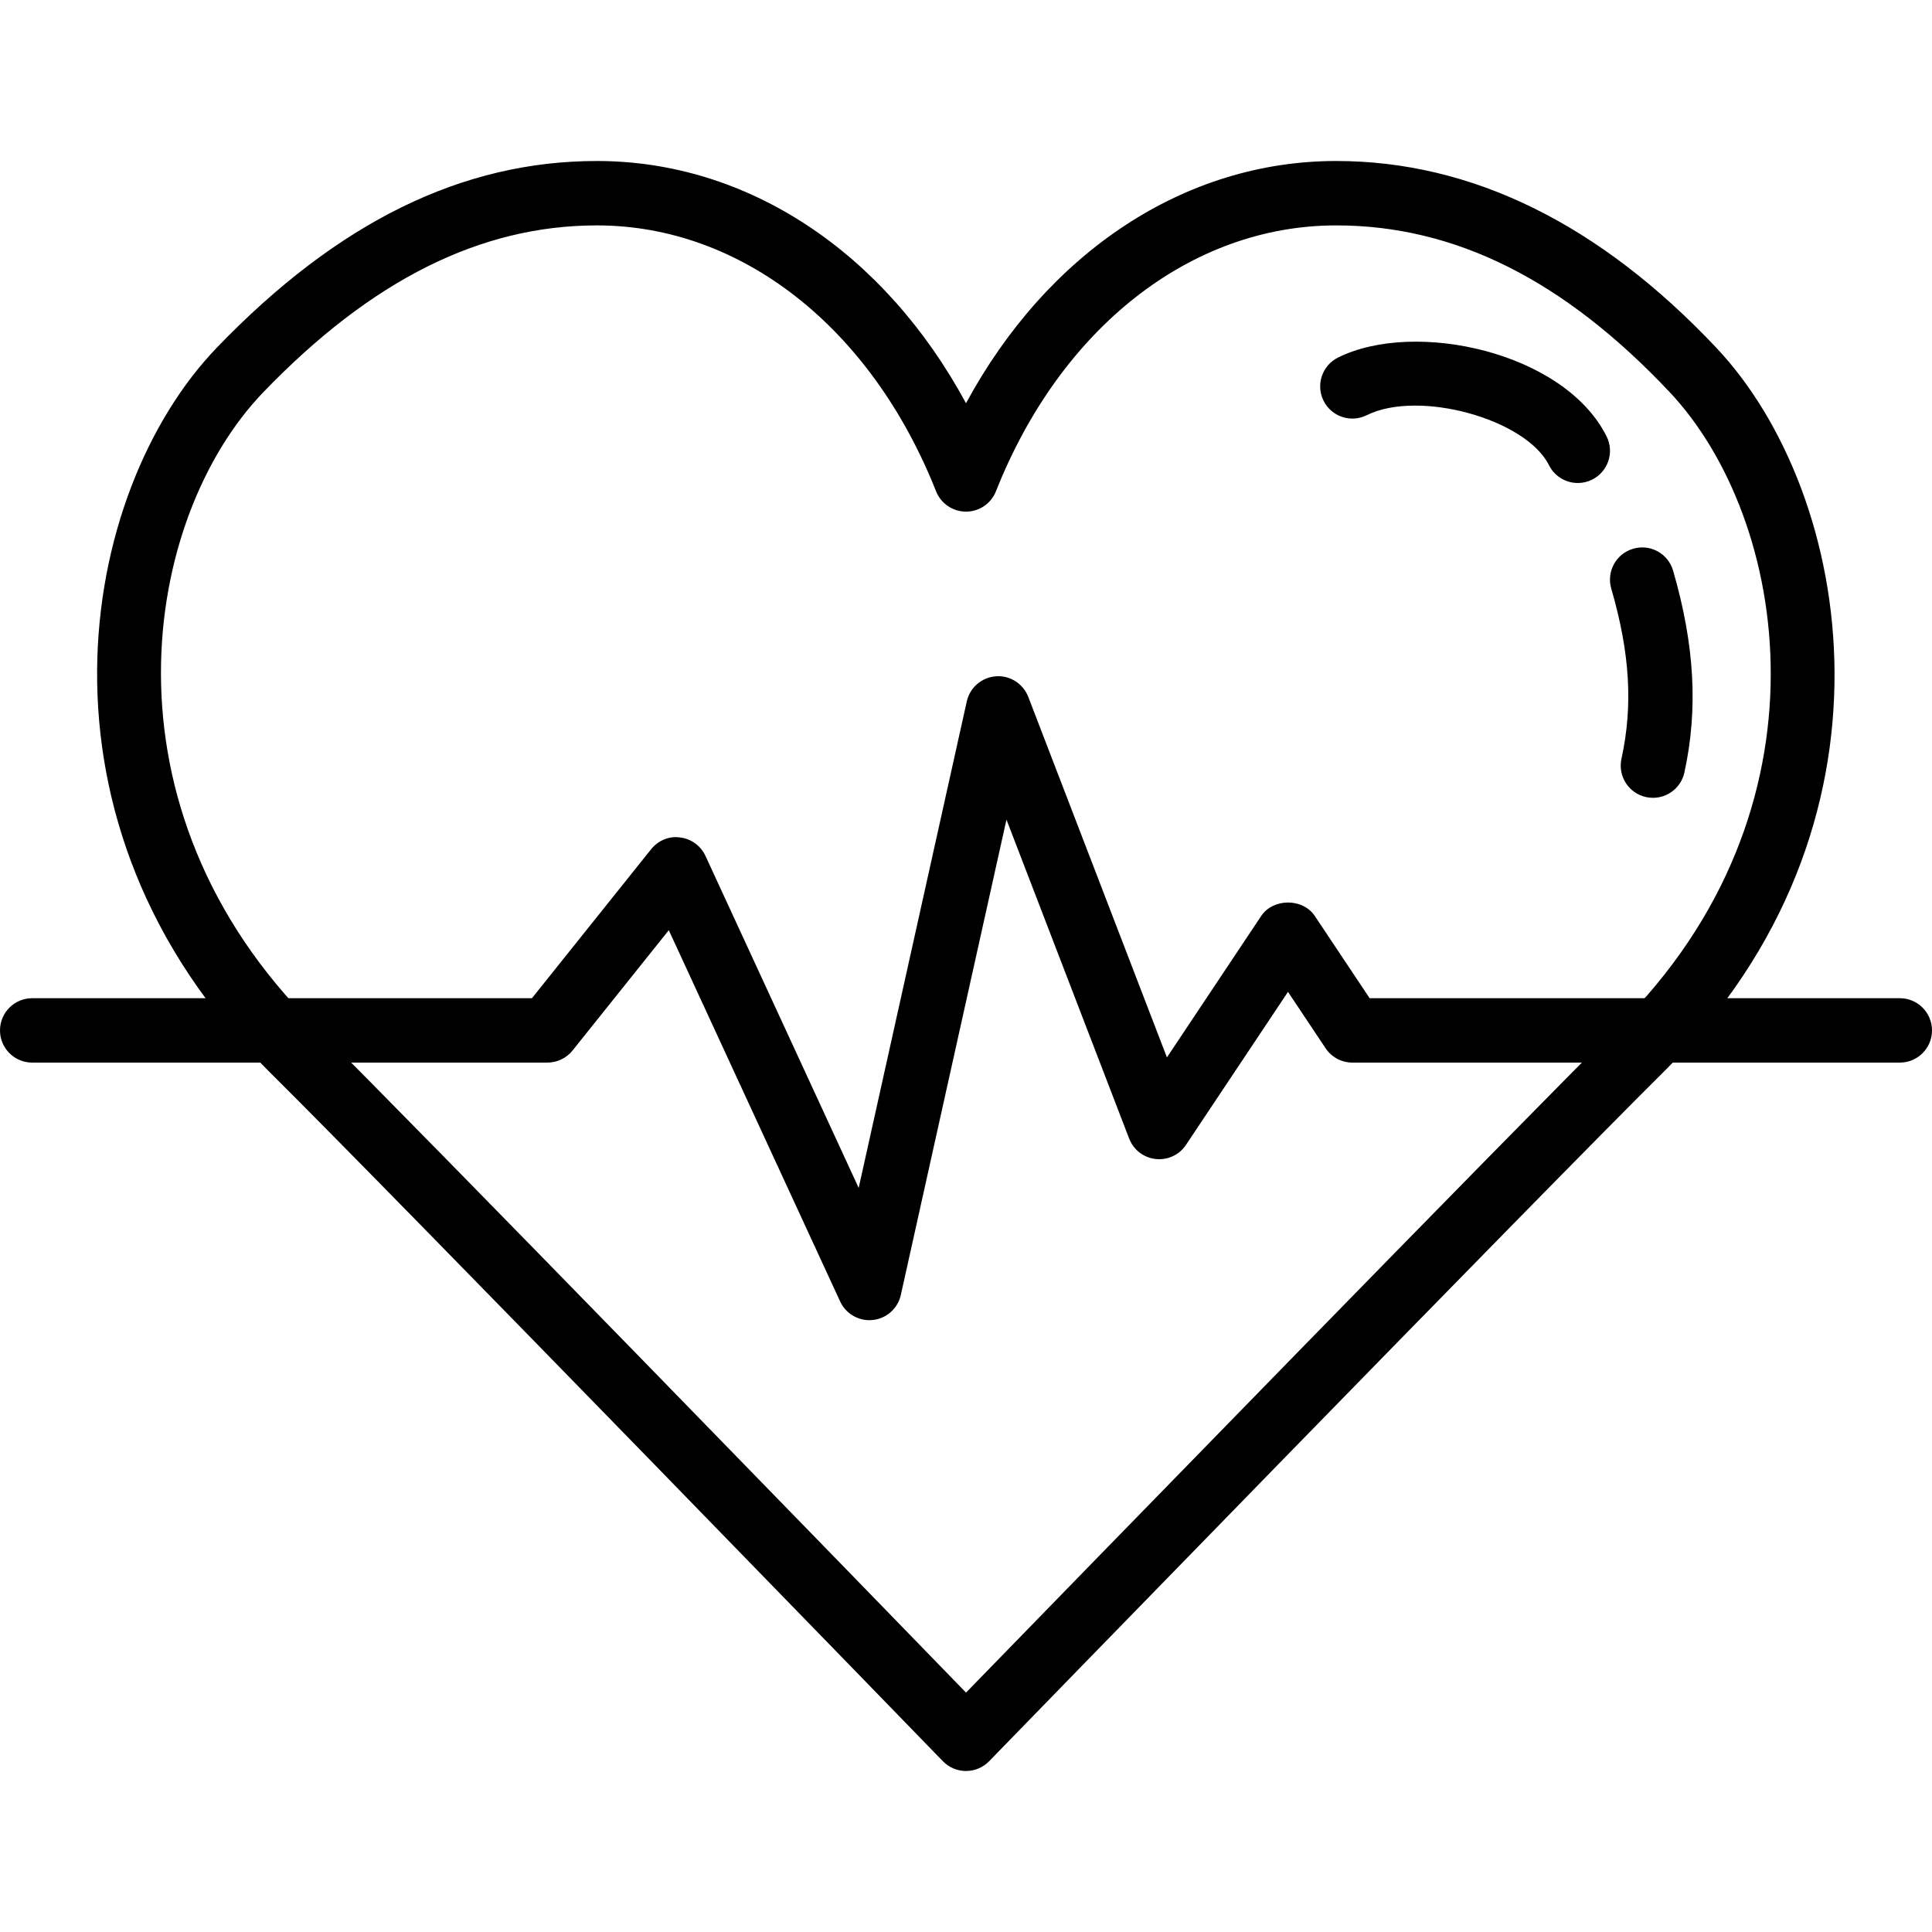 <?xml version="1.0" encoding="iso-8859-1"?>
<!-- Generator: Adobe Illustrator 19.0.0, SVG Export Plug-In . SVG Version: 6.00 Build 0)  -->
<svg version="1.1" id="Capa_1" xmlns="http://www.w3.org/2000/svg" xmlns:xlink="http://www.w3.org/1999/xlink" x="0px" y="0px"
	 viewBox="0 0 512 512" style="enable-background:new 0 0 512 512;" xml:space="preserve">
<g>
	<g>
		<path d="M443.392,151.236c-1.314-4.531-6.042-7.151-10.573-5.82c-4.531,1.306-7.134,6.042-5.82,10.564
			c4.958,17.075,5.794,30.993,2.705,45.099c-0.998,4.608,1.911,9.156,6.519,10.155c0.606,0.128,1.22,0.196,1.826,0.196
			c3.925,0,7.458-2.722,8.328-6.69C450.057,187.921,449.101,170.923,443.392,151.236z"/>
	</g>
</g>
<g>
	<g>
		<path d="M425.762,115.644c-11.213-22.417-50.867-31.027-71.185-20.881c-4.215,2.108-5.922,7.236-3.814,11.452
			c2.108,4.215,7.219,5.914,11.452,3.814c13.713-6.835,42.138,0.964,48.282,13.252c1.502,2.995,4.514,4.719,7.646,4.719
			c1.28,0,2.586-0.29,3.806-0.905C426.163,124.988,427.87,119.859,425.762,115.644z"/>
	</g>
</g>
<g>
	<g>
		<path d="M454.852,92.168c-30.959-32.853-64.853-49.502-100.753-49.502c-40.132,0-76.442,24.166-98.099,64.196
			c-21.632-40.03-57.839-64.196-97.818-64.196c-35.712,0-68.651,16.171-100.693,49.434C20.659,130.321,5.009,218.3,71.407,284.066
			c31.317,31.002,176.998,181.163,178.466,182.673c1.613,1.664,3.814,2.594,6.127,2.594c2.304,0,4.514-0.93,6.127-2.586
			c1.468-1.519,147.43-151.671,178.748-182.682C506.633,218.931,491.247,130.765,454.852,92.168z M428.868,271.94
			c-27.733,27.46-144.666,147.635-172.86,176.614C227.866,419.567,111.155,299.4,83.422,271.94
			c-58.598-58.027-45.568-134.852-13.636-168.004c28.655-29.747,57.566-44.203,88.397-44.203c38.221,0,72.661,26.999,89.882,70.46
			c1.297,3.26,4.437,5.393,7.936,5.393s6.647-2.133,7.936-5.393c17.22-43.46,51.772-70.46,90.163-70.46
			c31.445,0,60.339,14.43,88.337,44.143C474.035,137.395,486.904,214.46,428.868,271.94z"/>
	</g>
</g>
<g>
	<g>
		<path d="M503.467,264.533H362.965l-14.532-21.794c-3.166-4.753-11.034-4.753-14.199,0l-24.986,37.487l-36.745-95.548
			c-1.357-3.507-4.907-5.769-8.602-5.444c-3.755,0.273-6.878,2.978-7.697,6.656l-28.646,128.913l-40.602-87.979
			c-1.237-2.679-3.78-4.54-6.716-4.89c-2.961-0.435-5.854,0.828-7.697,3.132l-31.573,39.467H8.533c-4.71,0-8.533,3.814-8.533,8.533
			s3.823,8.533,8.533,8.533h136.533c2.594,0,5.043-1.178,6.665-3.2l25.506-31.889l45.414,98.398
			c1.408,3.038,4.454,4.958,7.748,4.958c0.299,0,0.606-0.017,0.904-0.051c3.644-0.393,6.63-3.055,7.424-6.63l27.998-125.978
			l32.512,84.523c1.143,2.978,3.857,5.069,7.023,5.419c3.191,0.341,6.272-1.084,8.038-3.746l27.034-40.55l9.967,14.95
			c1.587,2.372,4.25,3.797,7.1,3.797h145.067c4.71,0,8.533-3.814,8.533-8.533S508.177,264.533,503.467,264.533z"/>
	</g>
</g>
<g>
</g>
<g>
</g>
<g>
</g>
<g>
</g>
<g>
</g>
<g>
</g>
<g>
</g>
<g>
</g>
<g>
</g>
<g>
</g>
<g>
</g>
<g>
</g>
<g>
</g>
<g>
</g>
<g>
</g>
</svg>
